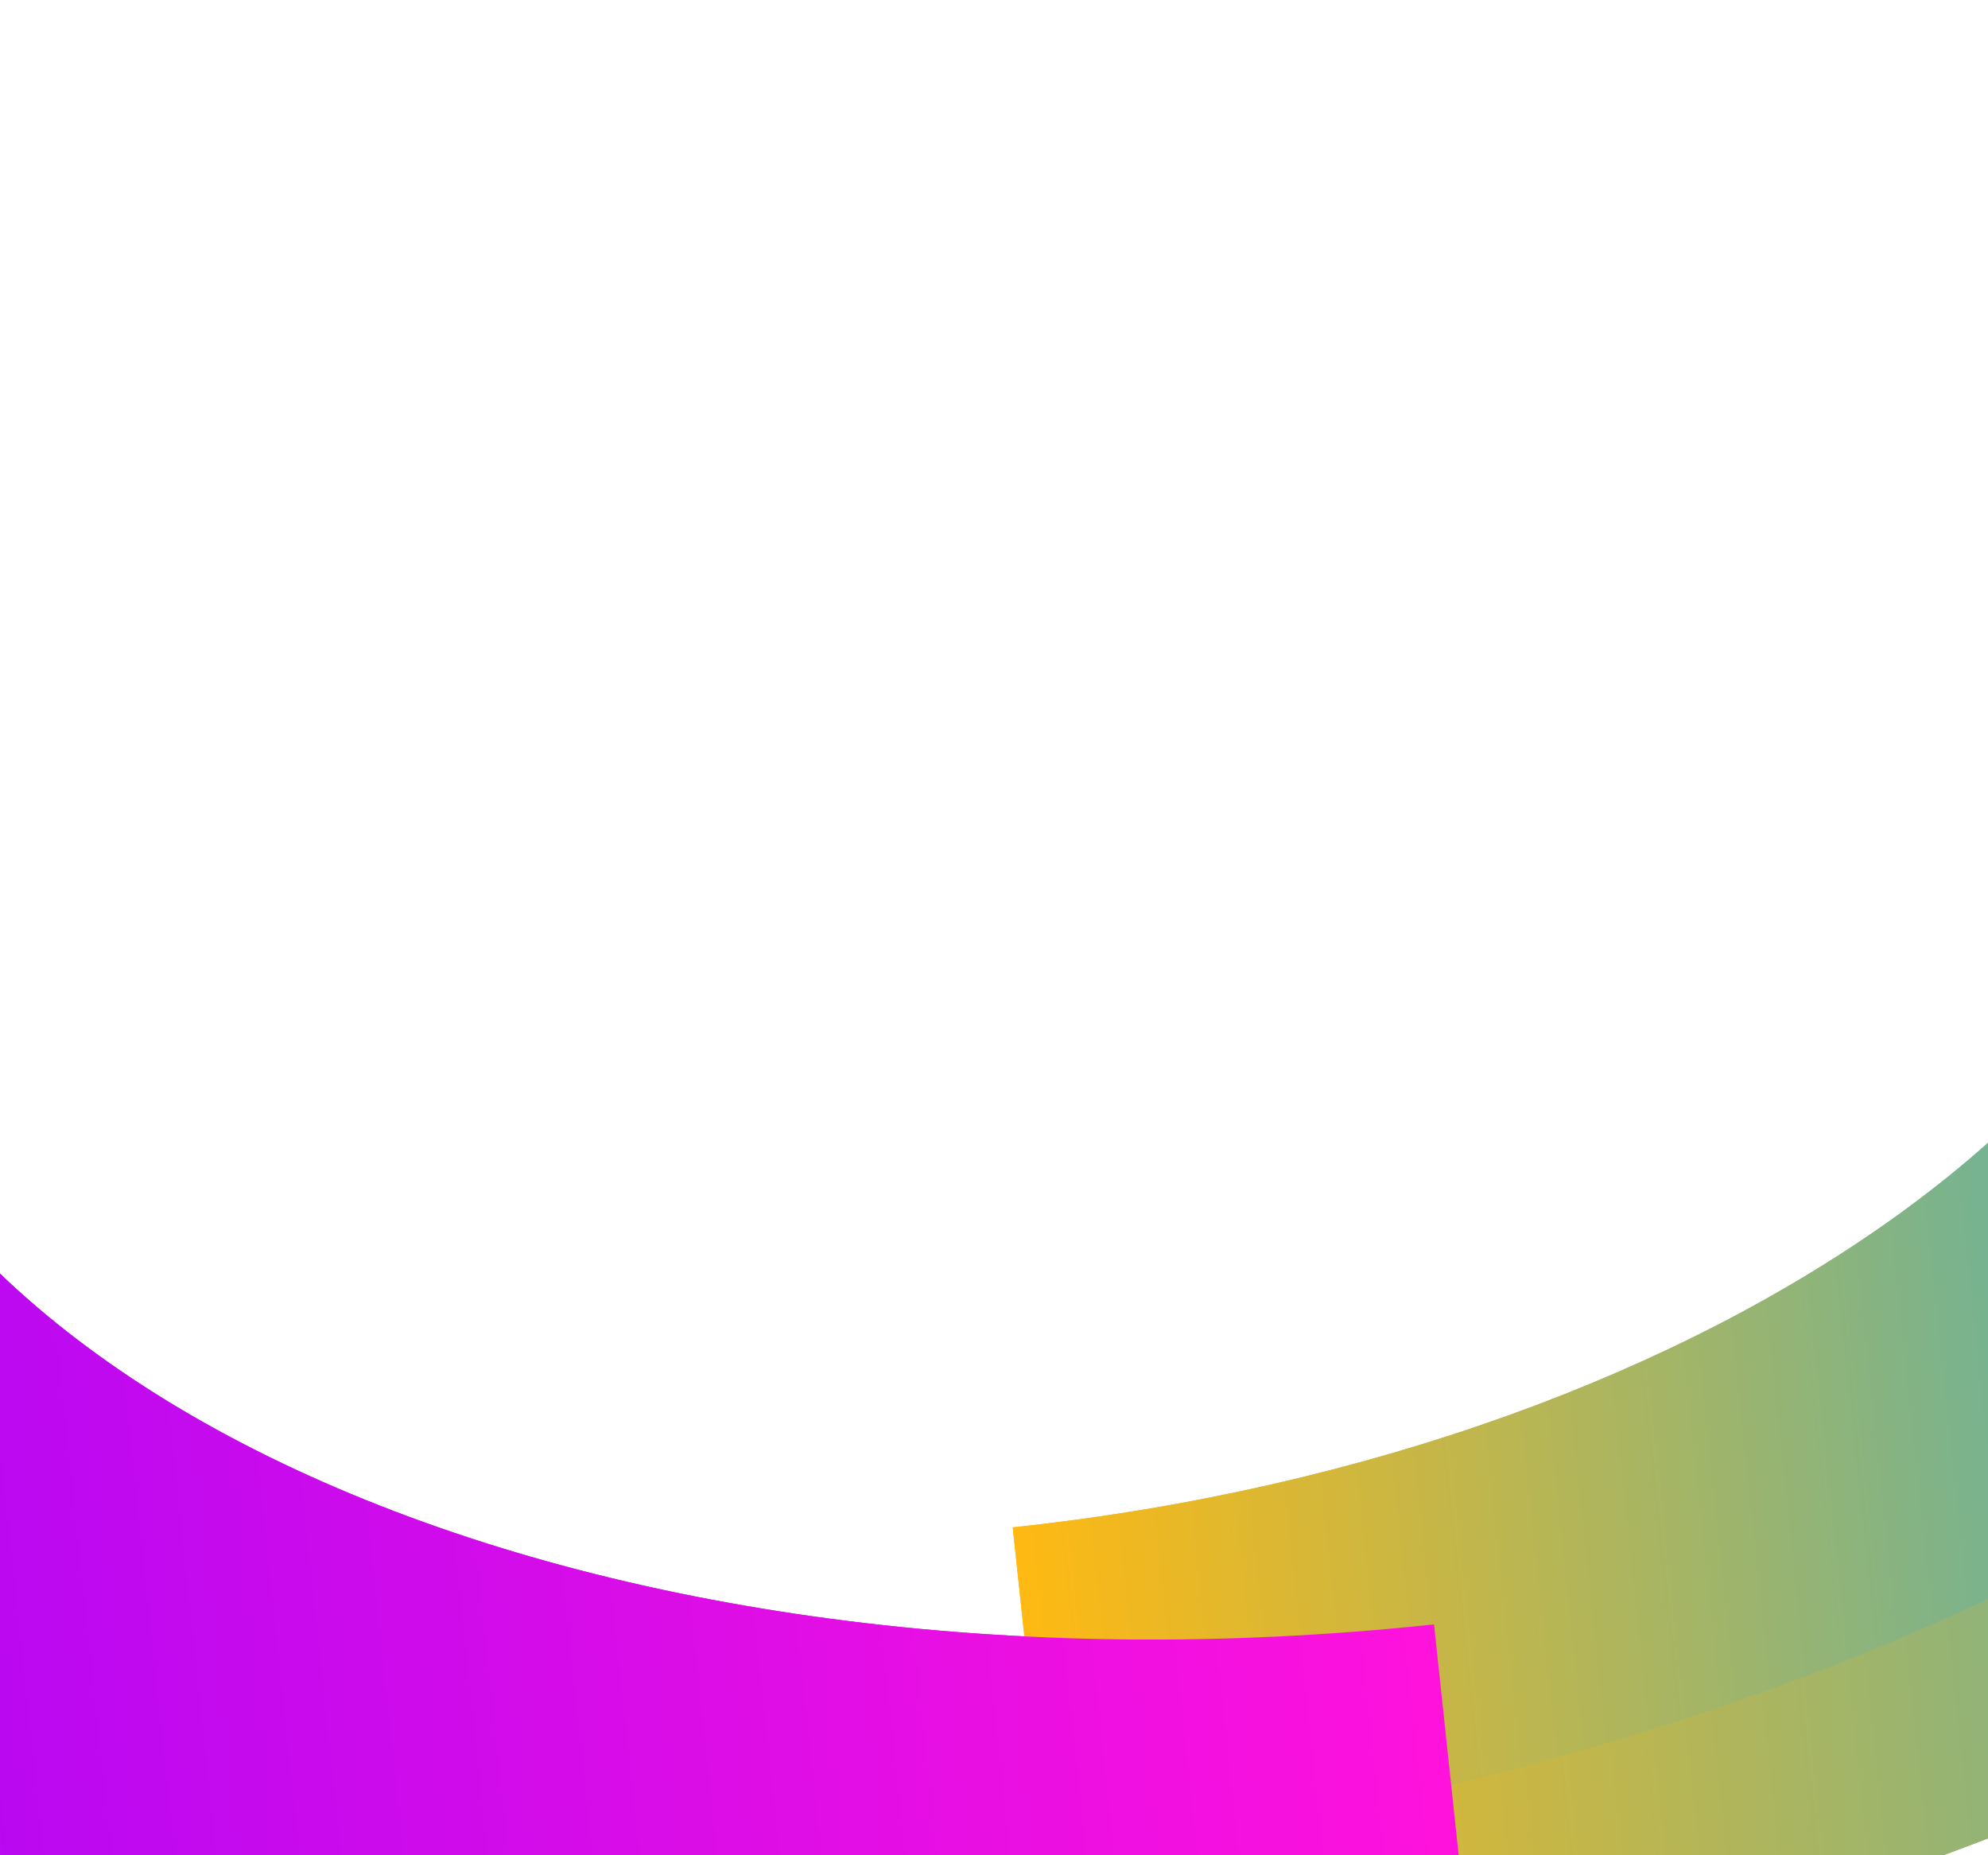<svg class="background_svg" width="1440" height="1344" viewBox="0 0 1440 1344" fill="none" preserveAspectRatio="none" xmlns="http://www.w3.org/2000/svg">
      <g filter="url(#filter0_f_1_4)">
        <path d="M774.44 1489.49L744.423 1208.23C1356.6 1142.9 1824.05 803.95 1786.56 452.588L2276.6 400.291C2330.64 906.709 1656.76 1395.33 774.44 1489.49Z" fill="url(#paint0_linear_1_4)"/>
      </g>
      <g filter="url(#filter1_f_1_4)">
        <path d="M758.794 1342.87L733.565 1106.47C1247.98 1051.57 1640.89 766.676 1609.38 471.422L2021.27 427.466C2066.69 853.111 1500.26 1263.74 758.794 1342.87Z" fill="url(#paint1_linear_1_4)"/>
      </g>
      <g filter="url(#filter2_f_1_4)">
        <path d="M1068.76 1458.01L1038.74 1176.75C426.566 1242.08 -101.892 1009.41 -139.389 658.049L-629.43 710.346C-575.385 1216.76 186.431 1552.17 1068.76 1458.01Z" fill="url(#paint2_linear_1_4)"/>
      </g>
      <g filter="url(#filter3_f_1_4)">
        <path d="M774.44 1489.49L744.423 1208.23C1356.6 1142.9 1824.05 803.95 1786.56 452.588L2276.6 400.291C2330.64 906.709 1656.76 1395.33 774.44 1489.49Z" fill="url(#paint3_linear_1_4)"/>
      </g>
      <g filter="url(#filter4_f_1_4)">
        <path d="M758.794 1342.87L733.565 1106.47C1247.98 1051.57 1640.89 766.676 1609.38 471.422L2021.27 427.466C2066.69 853.111 1500.26 1263.74 758.794 1342.87Z" fill="url(#paint4_linear_1_4)"/>
      </g>
      <g filter="url(#filter5_f_1_4)">
        <path d="M1068.76 1458.01L1038.74 1176.75C426.566 1242.08 -101.892 1009.41 -139.389 658.049L-629.43 710.346C-575.385 1216.76 186.431 1552.17 1068.76 1458.01Z" fill="url(#paint5_linear_1_4)"/>
      </g>
      <defs>
        <filter id="filter0_f_1_4" x="344.423" y="0.291" width="2335.21" height="1889.2" filterUnits="userSpaceOnUse" color-interpolation-filters="sRGB">
          <feFlood flood-opacity="0" result="BackgroundImageFix"/>
          <feBlend mode="normal" in="SourceGraphic" in2="BackgroundImageFix" result="shape"/>
          <feGaussianBlur stdDeviation="100" result="effect1_foregroundBlur_1_4"/>
        </filter>
        <filter id="filter1_f_1_4" x="333.565" y="27.466" width="2090.25" height="1715.41" filterUnits="userSpaceOnUse" color-interpolation-filters="sRGB">
          <feFlood flood-opacity="0" result="BackgroundImageFix"/>
          <feBlend mode="normal" in="SourceGraphic" in2="BackgroundImageFix" result="shape"/>
          <feGaussianBlur stdDeviation="100" result="effect1_foregroundBlur_1_4"/>
        </filter>
        <filter id="filter2_f_1_4" x="-1029.43" y="258.049" width="2498.19" height="1615.8" filterUnits="userSpaceOnUse" color-interpolation-filters="sRGB">
          <feFlood flood-opacity="0" result="BackgroundImageFix"/>
          <feBlend mode="normal" in="SourceGraphic" in2="BackgroundImageFix" result="shape"/>
          <feGaussianBlur stdDeviation="100" result="effect1_foregroundBlur_1_4"/>
        </filter>
        <filter id="filter3_f_1_4" x="344.423" y="0.291" width="2335.21" height="1889.2" filterUnits="userSpaceOnUse" color-interpolation-filters="sRGB">
          <feFlood flood-opacity="0" result="BackgroundImageFix"/>
          <feBlend mode="normal" in="SourceGraphic" in2="BackgroundImageFix" result="shape"/>
          <feGaussianBlur stdDeviation="100" result="effect1_foregroundBlur_1_4"/>
        </filter>
        <filter id="filter4_f_1_4" x="333.565" y="27.466" width="2090.25" height="1715.41" filterUnits="userSpaceOnUse" color-interpolation-filters="sRGB">
          <feFlood flood-opacity="0" result="BackgroundImageFix"/>
          <feBlend mode="normal" in="SourceGraphic" in2="BackgroundImageFix" result="shape"/>
          <feGaussianBlur stdDeviation="100" result="effect1_foregroundBlur_1_4"/>
        </filter>
        <filter id="filter5_f_1_4" x="-1029.43" y="258.049" width="2498.19" height="1615.8" filterUnits="userSpaceOnUse" color-interpolation-filters="sRGB">
          <feFlood flood-opacity="0" result="BackgroundImageFix"/>
          <feBlend mode="normal" in="SourceGraphic" in2="BackgroundImageFix" result="shape"/>
          <feGaussianBlur stdDeviation="100" result="effect1_foregroundBlur_1_4"/>
        </filter>
        <linearGradient id="paint0_linear_1_4" x1="725.412" y1="1030.25" x2="2325.62" y2="859.476" gradientUnits="userSpaceOnUse">
          <stop id="g0-stop1" stop-color="#FFB912"/>
          <stop id="g0-stop2" offset="1" stop-color="#00ADFE"/>
        </linearGradient>
        <linearGradient id="paint1_linear_1_4" x1="717.591" y1="956.955" x2="2062.4" y2="813.438" gradientUnits="userSpaceOnUse">
          <stop id="g1-stop1" stop-color="#FFB912"/>
          <stop id="g1-stop2" offset="1" stop-color="#00ADFE"/>
        </linearGradient>
        <linearGradient id="paint2_linear_1_4" x1="1019.77" y1="998.754" x2="-580.443" y2="1169.53" gradientUnits="userSpaceOnUse">
          <stop id="g2-stop1" stop-color="#FF12DC"/>
          <stop id="g2-stop2" offset="1" stop-color="#9403FD"/>
        </linearGradient>
        <linearGradient id="paint3_linear_1_4" x1="725.412" y1="1030.25" x2="2325.62" y2="859.476" gradientUnits="userSpaceOnUse">
          <stop id="g3-stop1" stop-color="#FFB912"/>
          <stop id="g3-stop2" offset="1" stop-color="#00ADFE"/>
        </linearGradient>
        <linearGradient id="paint4_linear_1_4" x1="717.591" y1="956.955" x2="2062.4" y2="813.438" gradientUnits="userSpaceOnUse">
          <stop id="g4-stop1" stop-color="#FFB912"/>
          <stop id="g4-stop2" offset="1" stop-color="#00ADFE"/>
        </linearGradient>
        <linearGradient id="paint5_linear_1_4" x1="1019.77" y1="998.754" x2="-580.443" y2="1169.53" gradientUnits="userSpaceOnUse">
          <stop id="g5-stop1" stop-color="#FF12DC"/>
          <stop id="g5-stop1" offset="1" stop-color="#9403FD"/>
        </linearGradient>
      </defs>
    </svg>